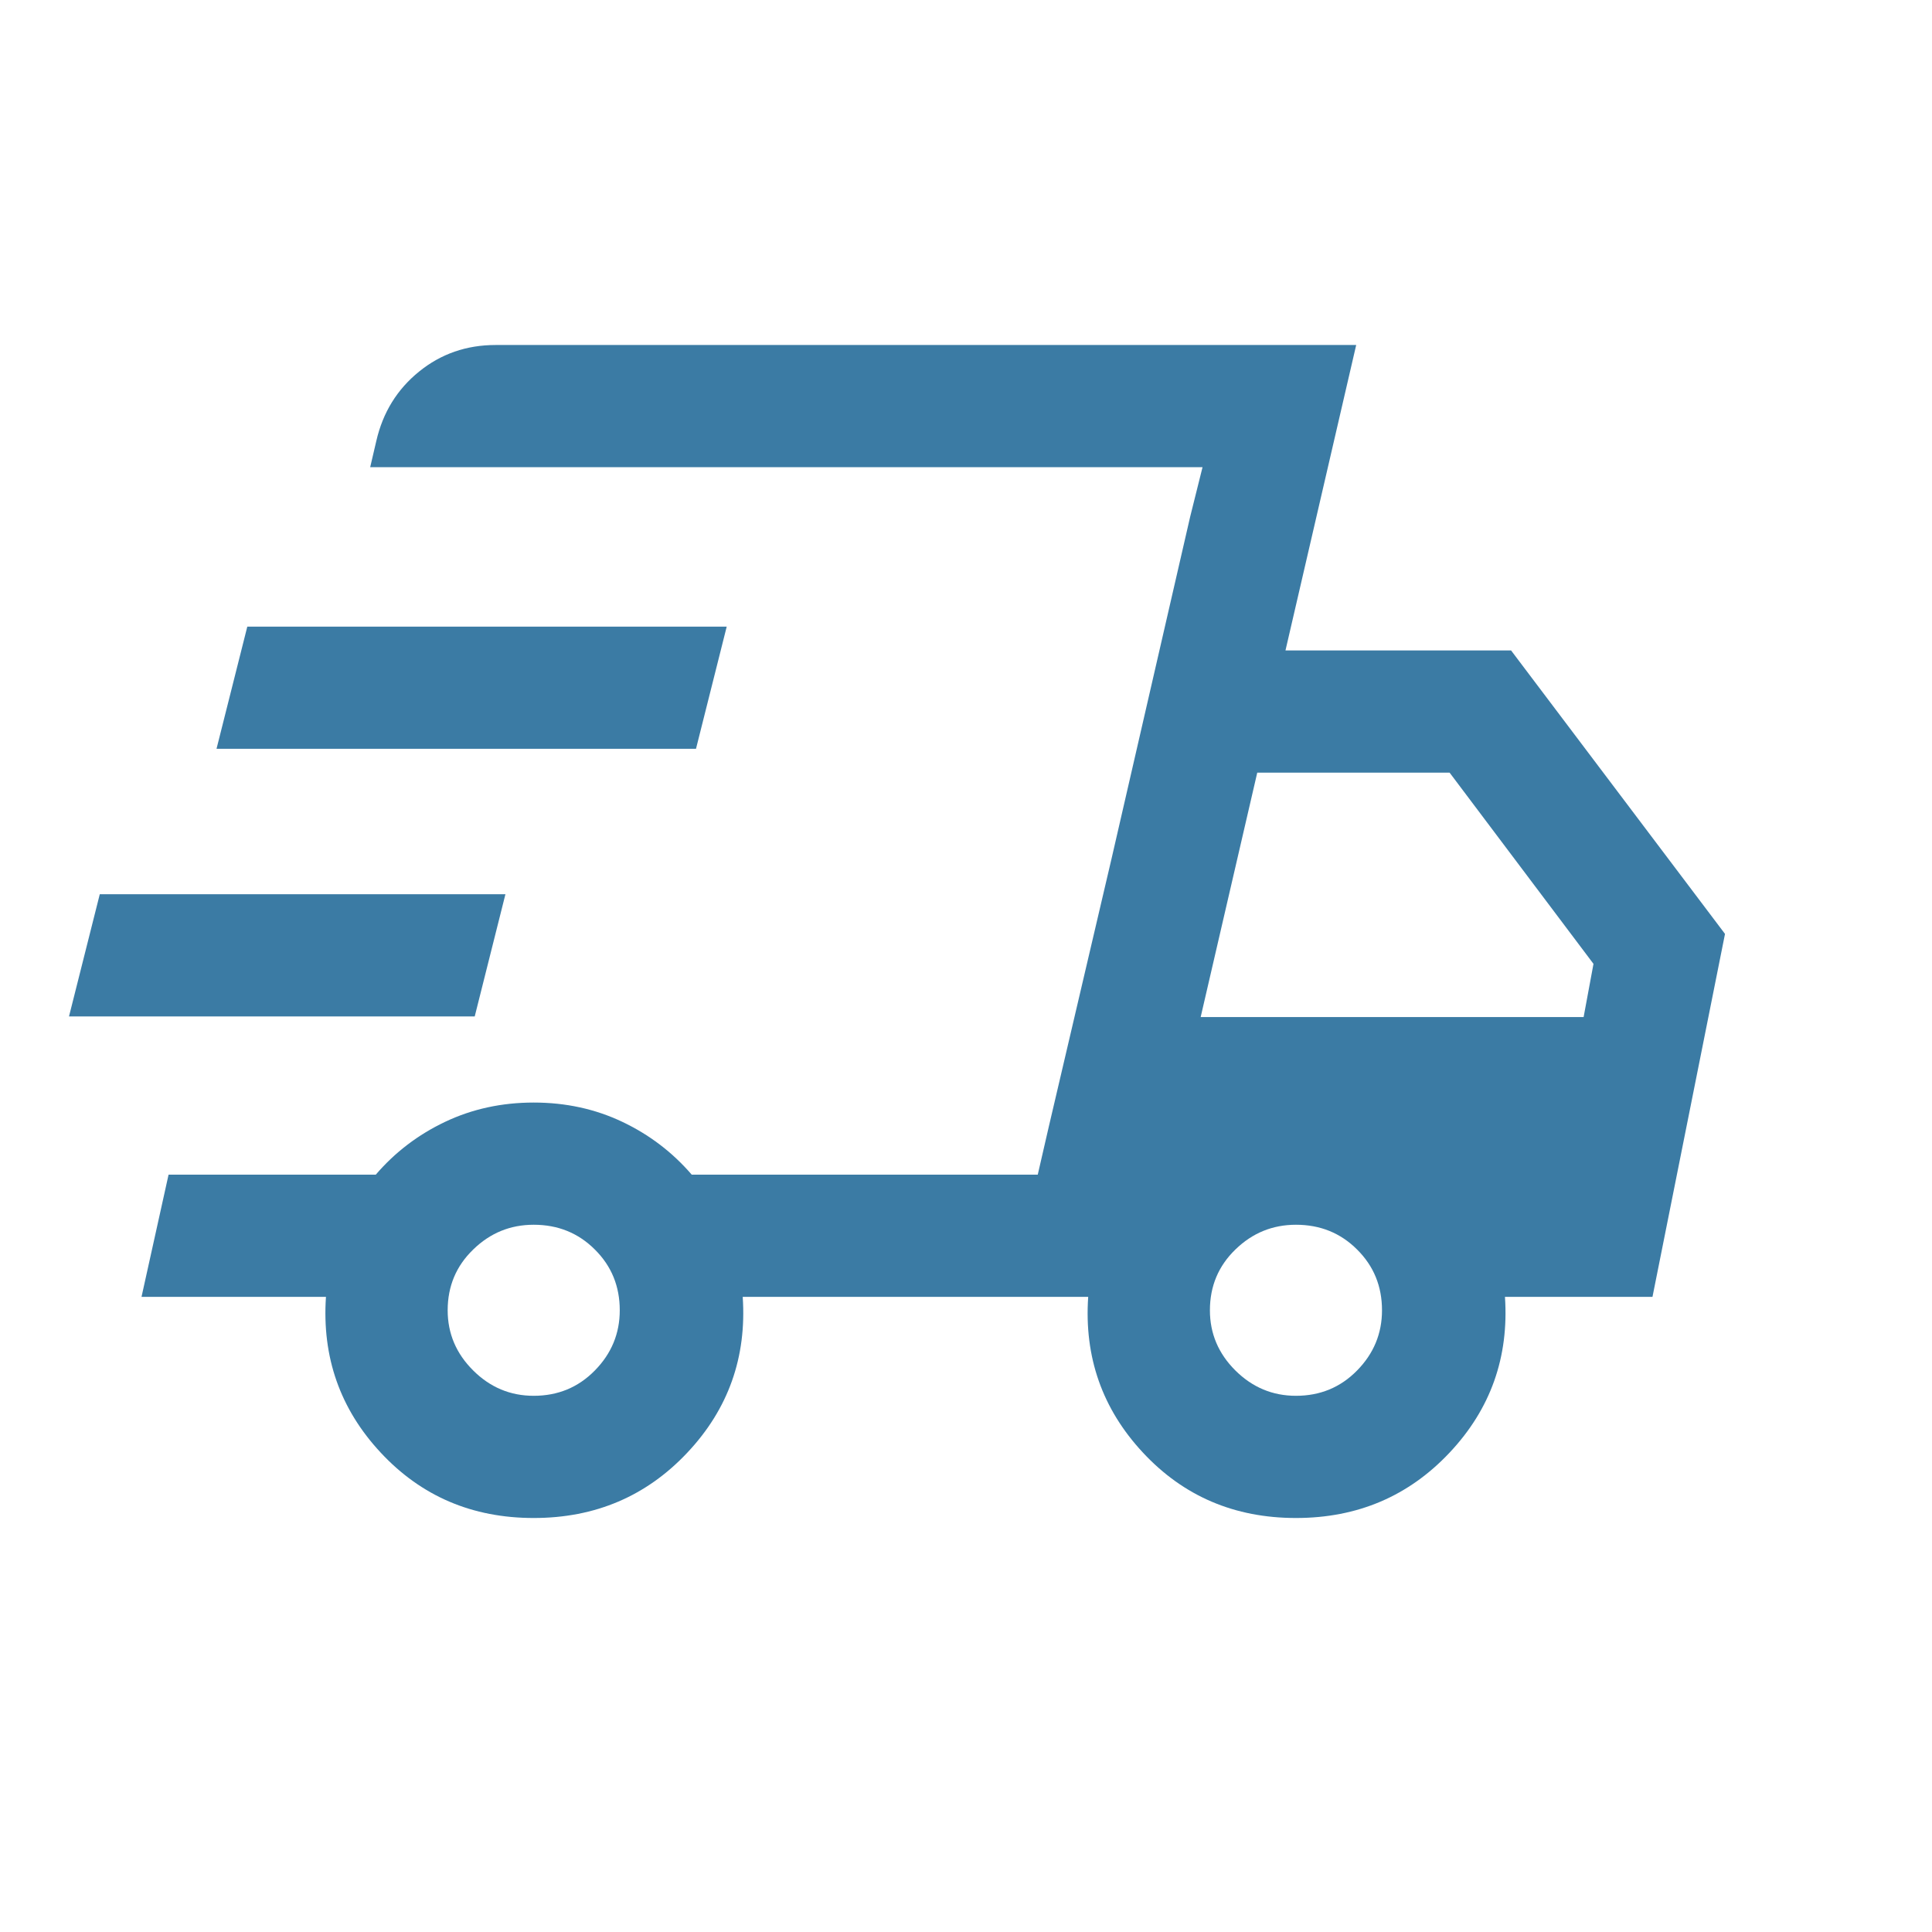 <svg width="28" height="28" viewBox="0 0 28 28" fill="none" xmlns="http://www.w3.org/2000/svg">
<path d="M7.735 22C6.844 22 6.105 21.684 5.517 21.052C4.929 20.421 4.665 19.668 4.724 18.795H2.051L2.443 17.024H5.446C5.725 16.699 6.06 16.444 6.452 16.258C6.844 16.072 7.272 15.979 7.735 15.979C8.198 15.979 8.626 16.072 9.018 16.258C9.41 16.444 9.745 16.699 10.025 17.024H15.04L17.428 6.771H5.365L5.454 6.39C5.549 5.977 5.756 5.642 6.074 5.385C6.391 5.128 6.761 5 7.183 5H19.655L18.63 9.427H21.9L25 13.535L23.949 18.795H21.811C21.87 19.668 21.603 20.421 21.009 21.052C20.415 21.684 19.673 22 18.782 22C17.891 22 17.152 21.684 16.564 21.052C15.976 20.421 15.711 19.668 15.771 18.795H10.764C10.823 19.668 10.556 20.421 9.962 21.052C9.368 21.684 8.626 22 7.735 22ZM17.401 14.74H22.951L23.094 13.969L21.009 11.198H18.221L17.401 14.74ZM17.249 7.488L17.428 6.771L15.04 17.024L15.201 16.324L16.109 12.446L17.249 7.488ZM1 14.731L1.446 12.96H7.325L6.88 14.731H1ZM3.138 10.852L3.584 9.082H10.532L10.087 10.852H3.138ZM7.735 20.229C8.085 20.229 8.381 20.107 8.621 19.862C8.862 19.617 8.982 19.326 8.982 18.99C8.982 18.641 8.862 18.348 8.621 18.109C8.381 17.869 8.085 17.75 7.735 17.75C7.396 17.75 7.104 17.869 6.858 18.109C6.611 18.348 6.488 18.641 6.488 18.99C6.488 19.326 6.611 19.617 6.858 19.862C7.104 20.107 7.396 20.229 7.735 20.229ZM18.782 20.229C19.132 20.229 19.428 20.107 19.668 19.862C19.909 19.617 20.029 19.326 20.029 18.99C20.029 18.641 19.909 18.348 19.668 18.109C19.428 17.869 19.132 17.75 18.782 17.75C18.443 17.75 18.151 17.869 17.904 18.109C17.658 18.348 17.535 18.641 17.535 18.99C17.535 19.326 17.658 19.617 17.904 19.862C18.151 20.107 18.443 20.229 18.782 20.229Z" fill="#3b7ba4"/>
</svg>
